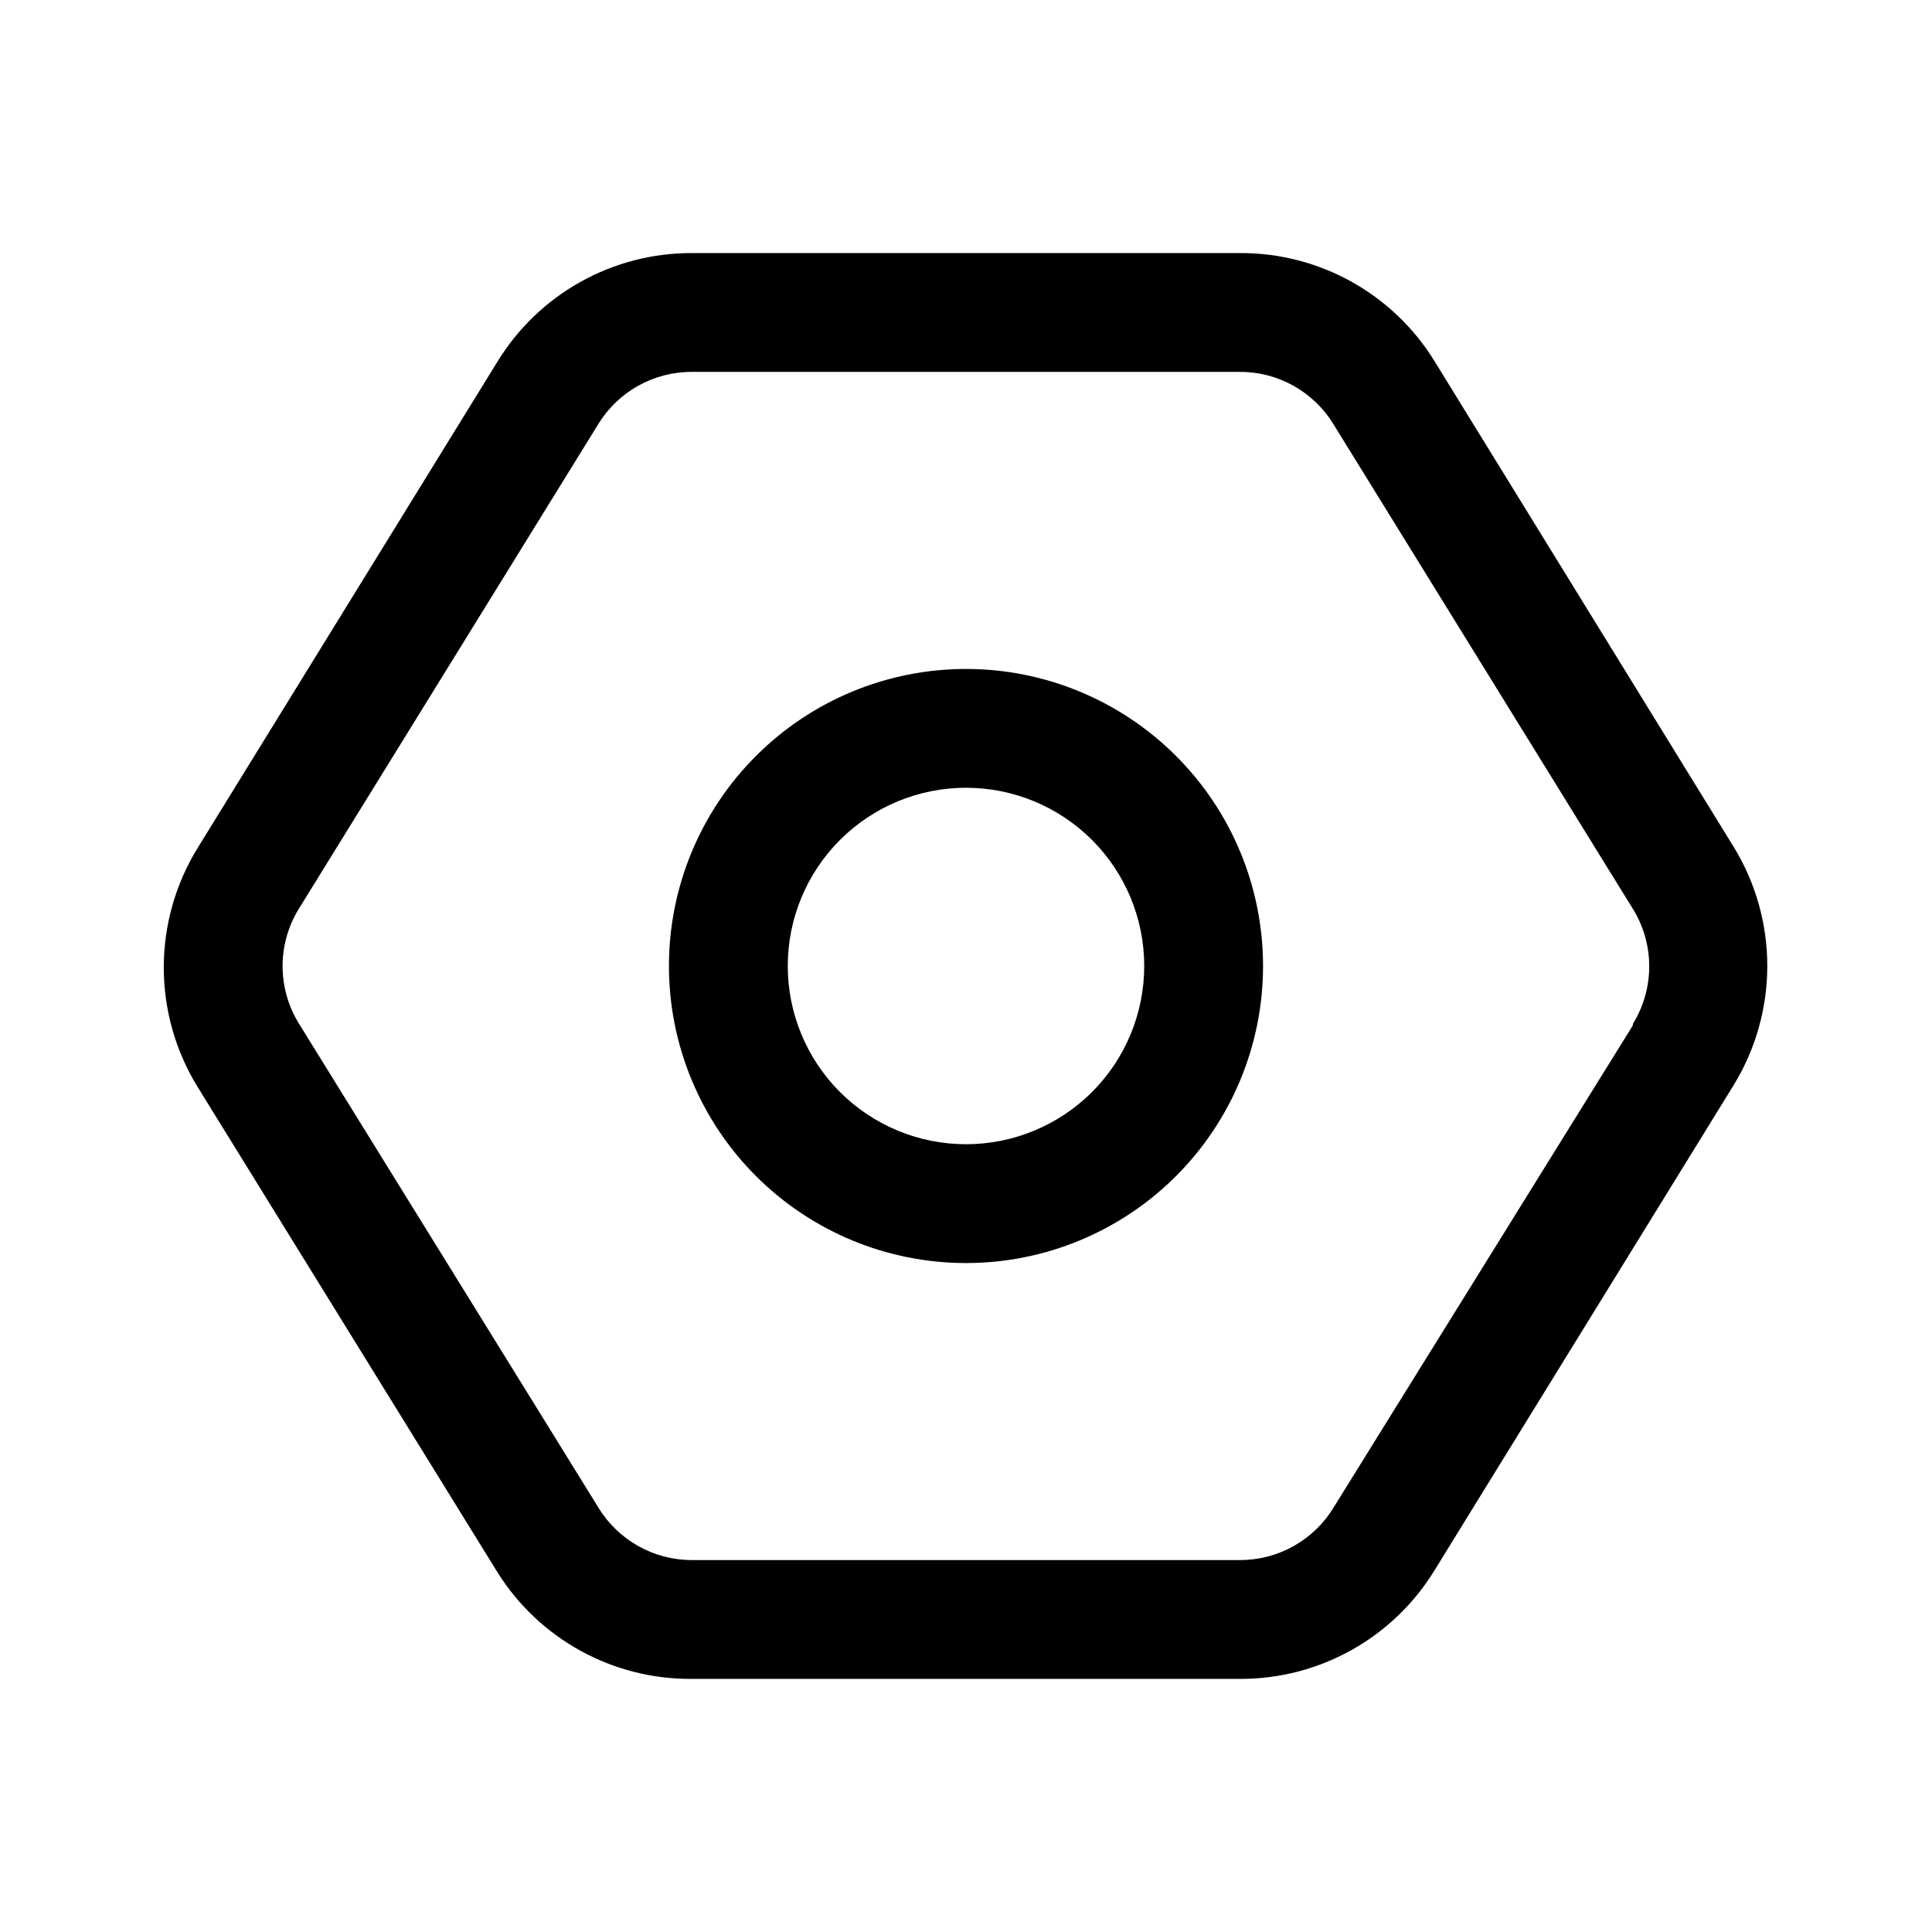 <?xml version="1.0" encoding="UTF-8"?>
<!-- Uploaded to: SVG Repo, www.svgrepo.com, Generator: SVG Repo Mixer Tools -->
<svg fill="#000000" width="800px" height="800px" version="1.1" viewBox="144 144 512 512" xmlns="http://www.w3.org/2000/svg">
 <g>
  <path d="m400 321.28c-20.879 0-40.902 8.293-55.664 23.059-14.766 14.762-23.059 34.785-23.059 55.664 0 20.875 8.293 40.898 23.059 55.664 14.762 14.762 34.785 23.055 55.664 23.055 20.875 0 40.898-8.293 55.664-23.055 14.762-14.766 23.055-34.789 23.055-55.664 0-20.879-8.293-40.902-23.055-55.664-14.766-14.766-34.789-23.059-55.664-23.059zm0 125.95c-12.527 0-24.543-4.977-33.398-13.832-8.859-8.859-13.836-20.875-13.836-33.398 0-12.527 4.977-24.543 13.836-33.398 8.855-8.859 20.871-13.836 33.398-13.836 12.523 0 24.539 4.977 33.398 13.836 8.855 8.855 13.832 20.871 13.832 33.398 0 12.523-4.977 24.539-13.832 33.398-8.859 8.855-20.875 13.832-33.398 13.832z"/>
  <path d="m603.49 368.51-79.273-128.71c-11.008-17.949-30.586-28.844-51.641-28.734h-145.16c-21.023-0.082-40.566 10.812-51.562 28.734l-79.348 128.71c-5.953 9.566-9.105 20.613-9.105 31.879 0 11.27 3.152 22.312 9.105 31.883l79.27 128.31c11.105 17.797 30.668 28.531 51.641 28.34h145.16c21.023 0.082 40.57-10.809 51.562-28.73l79.352-128.71c5.793-9.48 8.859-20.379 8.859-31.488 0-11.113-3.066-22.008-8.859-31.488zm-26.766 47.23-79.352 127.84c-5.277 8.629-14.68 13.883-24.797 13.852h-145.16c-10.117 0.031-19.516-5.223-24.797-13.852l-79.348-128.24c-2.863-4.594-4.379-9.898-4.379-15.309 0-5.414 1.516-10.719 4.379-15.312l79.27-128.31c5.293-8.656 14.73-13.914 24.875-13.855h145.16c10.117-0.031 19.52 5.223 24.797 13.855l79.27 128.31h0.004c2.871 4.586 4.402 9.887 4.414 15.301 0.016 5.41-1.488 10.719-4.336 15.32z"/>
 </g>
</svg>